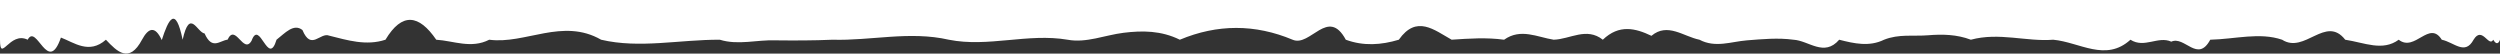 <?xml version="1.0" encoding="UTF-8"?> <svg xmlns="http://www.w3.org/2000/svg" width="1400" height="30" viewBox="0 0 1400 30" fill="none"><rect x="0" y="0" width="1400" height="30" fill="#333333" stroke="none"/><path d="M1400 22.243C1400 22.243 1398.72 26.597 1396.22 22.243C1393.73 26.784 1390.03 14.273 1385.2 22.243C1380.36 31.151 1374.41 23.746 1367.39 22.243C1360.38 10.992 1352.32 29.392 1343.28 22.243C1334.24 28.869 1324.23 23.914 1313.32 22.243C1302.41 8.225 1290.61 30.377 1277.98 22.243C1271.67 20.101 1265.15 20.012 1258.45 20.502C1251.74 20.992 1244.83 22.066 1237.74 22.243C1230.65 35.449 1223.38 19.877 1215.93 23.335C1208.47 19.97 1200.85 27.245 1193.06 22.243C1179.15 34.866 1164.7 23.624 1149.79 22.243C1134.88 23.456 1119.49 17.95 1103.69 22.243C1095.79 19.256 1087.78 19.093 1079.68 19.756C1071.58 20.418 1063.38 18.93 1055.09 22.243C1046.8 26.289 1038.42 24.408 1029.95 22.243C1021.49 32.052 1012.94 22.719 1004.31 22.243C995.689 21.081 986.987 21.902 978.215 22.602C969.443 23.302 960.605 26.97 951.698 22.243C942.795 20.46 933.827 12.448 924.807 20.059C915.788 15.757 906.707 13.507 897.58 22.243C888.453 15.019 879.28 21.968 870.064 22.243C860.849 20.787 851.586 15.649 842.296 22.243C832.539 20.904 822.74 21.566 812.912 22.234C803.085 16.732 793.225 8.206 783.347 22.243C773.468 25.215 763.562 25.897 753.646 22.243C743.73 3.764 733.795 26.522 723.861 22.243C702.815 13.428 681.741 13.447 660.715 22.243C650.201 17.068 639.702 17.068 629.221 18.36C618.74 19.653 608.283 24.203 597.853 22.243C575.51 18.459 553.306 26.648 531.336 22.243C509.366 17.231 487.634 22.882 466.234 22.243C455.534 22.71 444.913 22.71 434.39 22.593C423.867 22.182 413.433 25.449 403.111 22.243C380.394 22.15 358.191 27.325 336.627 22.243C325.843 16.046 315.217 16.718 304.769 18.603C294.321 20.488 284.046 23.587 273.962 22.243C263.878 27.432 253.985 22.845 244.293 22.243C234.606 8.085 225.125 6.788 215.862 22.243C210.461 24.026 205.134 24.096 199.887 23.4C194.639 22.705 189.471 21.244 184.382 19.975C179.294 17.87 174.289 28.641 169.369 16.816C164.448 12.938 159.611 18.533 154.859 22.243C150.111 37.974 145.447 10.259 140.877 22.817C136.306 30.731 131.825 12.751 127.441 22.21C123.057 22.742 118.762 28.179 114.57 18.743C110.373 18.174 106.278 4.328 102.278 22.243C98.281 2.9 94.383 10.693 90.588 22.439C86.792 14.221 83.104 15.621 79.519 22.243C72.348 35.701 65.606 28.93 59.313 22.243C49.874 30.596 41.447 23.783 34.117 21.034C26.788 42.309 20.551 12.789 15.499 22.243C5.392 17.268 -4.92284e-07 35.631 6.78145e-07 22.243L1.23174e-06 15.911L2.62268e-06 -3.21575e-07L1400 0L1400 22.243Z" fill="white"></path></svg> 